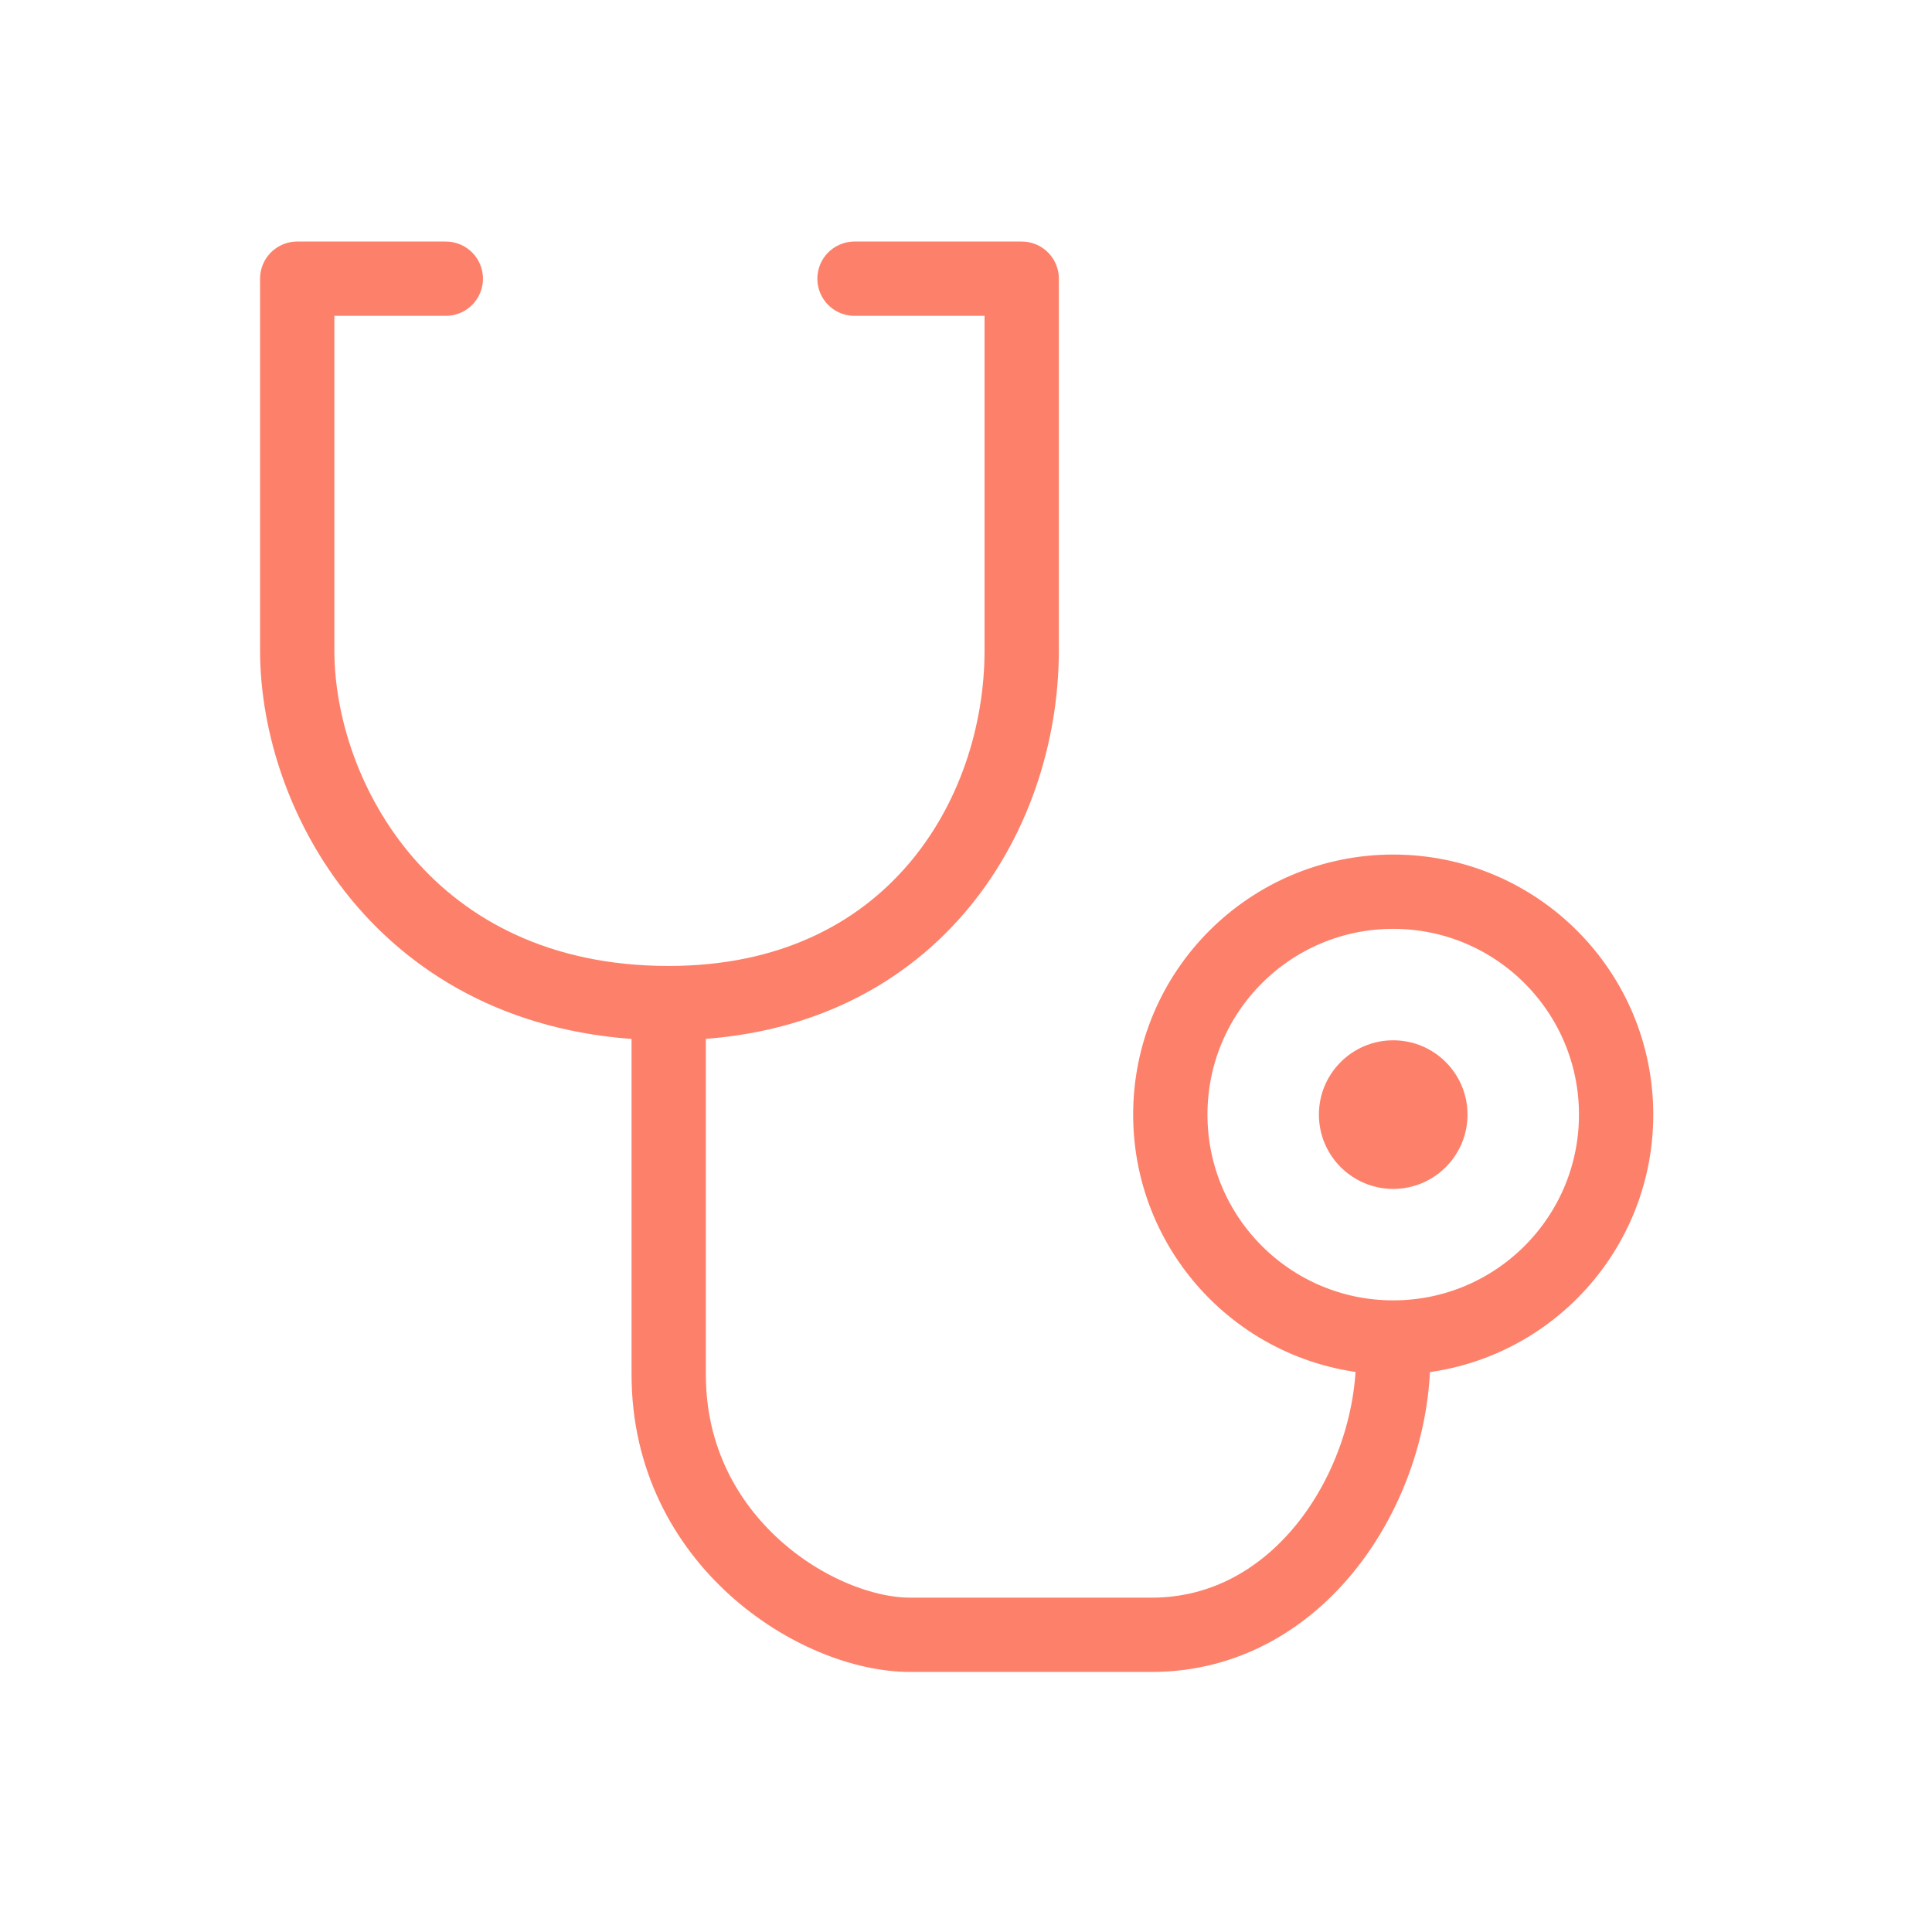 <svg width="24" height="24" viewBox="0 0 24 24" fill="none" xmlns="http://www.w3.org/2000/svg">
<circle cx="17.307" cy="13.846" r="2.769" stroke="#FD816A" stroke-width="0.923"/>
<path d="M17.307 16.846C17.307 18.462 16.153 20.308 14.307 20.308C12.461 20.308 12.461 20.308 11.307 20.308C10.153 20.308 8.307 19.154 8.307 17.077C8.307 15.415 8.307 13.308 8.307 12.461M8.307 12.461C5.077 12.461 3.692 9.923 3.692 8.077C3.692 6.6 3.692 4.385 3.692 3.462H5.538M8.307 12.461C11.307 12.461 12.692 10.154 12.692 8.077C12.692 4.754 12.692 3.615 12.692 3.462H10.615" stroke="#FD816A" stroke-width="0.923" stroke-linecap="round" stroke-linejoin="round"/>
<circle cx="17.307" cy="13.846" r="0.923" fill="#FD816A"/>
</svg>

